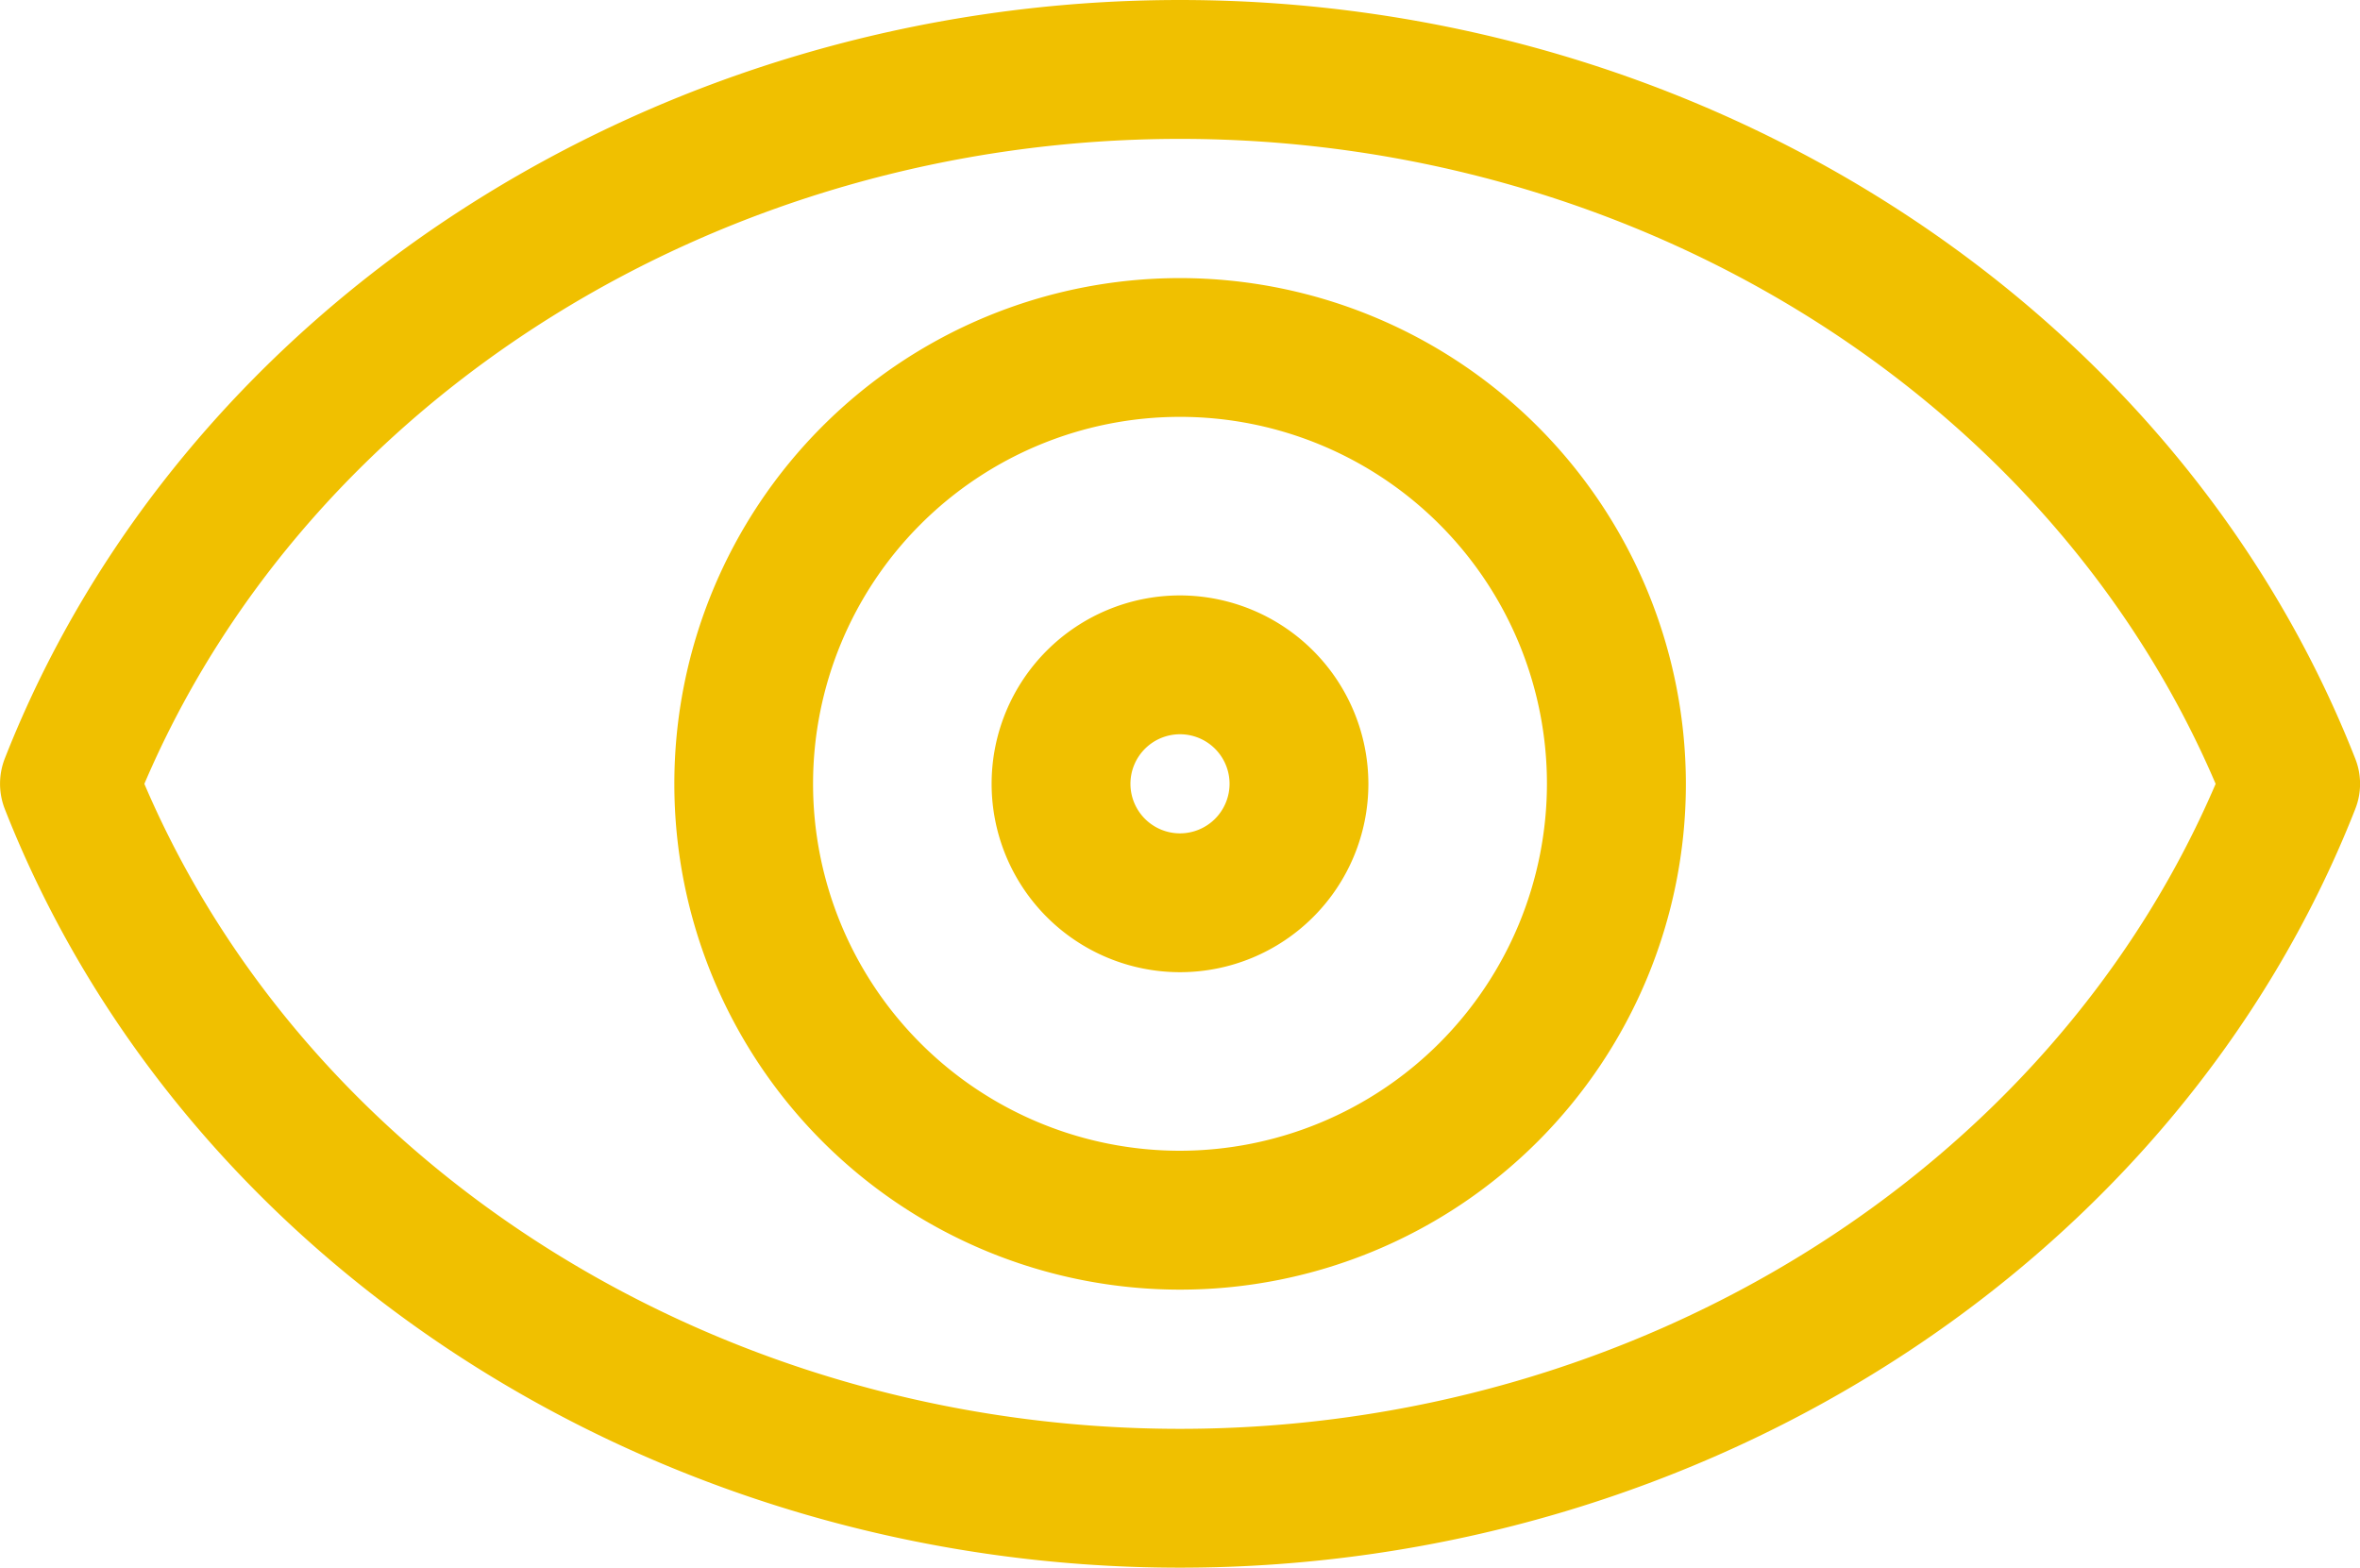 <svg xmlns="http://www.w3.org/2000/svg" viewBox="0 0 44.436 29.517">
  <defs>
    <style>
      .cls-1 {
        fill: #f0c000;
      }
    </style>
  </defs>
  <path id="eye" class="cls-1" d="M44.345,17.634c-3.356-8.54-12.252-14.28-22.127-14.28S3.447,9.094.091,17.634a1.307,1.307,0,0,0,0,.954C3.45,27.13,12.342,32.871,22.218,32.871s18.768-5.738,22.127-14.28A1.288,1.288,0,0,0,44.345,17.634ZM22.218,30.257c-8.621,0-16.387-4.859-19.5-12.144,3.108-7.285,10.874-12.144,19.5-12.144s16.389,4.859,19.5,12.144C38.6,25.395,30.838,30.257,22.218,30.257Zm0-21.667a9.523,9.523,0,1,0,9.525,9.523A9.533,9.533,0,0,0,22.218,8.59Zm0,16.431a6.909,6.909,0,1,1,6.909-6.909A6.918,6.918,0,0,1,22.218,25.021Zm0-10.456a3.547,3.547,0,1,0,3.547,3.547A3.552,3.552,0,0,0,22.218,14.565Zm0,4.48a.933.933,0,1,1,.933-.933A.934.934,0,0,1,22.218,19.045Z" transform="translate(0 -3.354)"/>
</svg>
